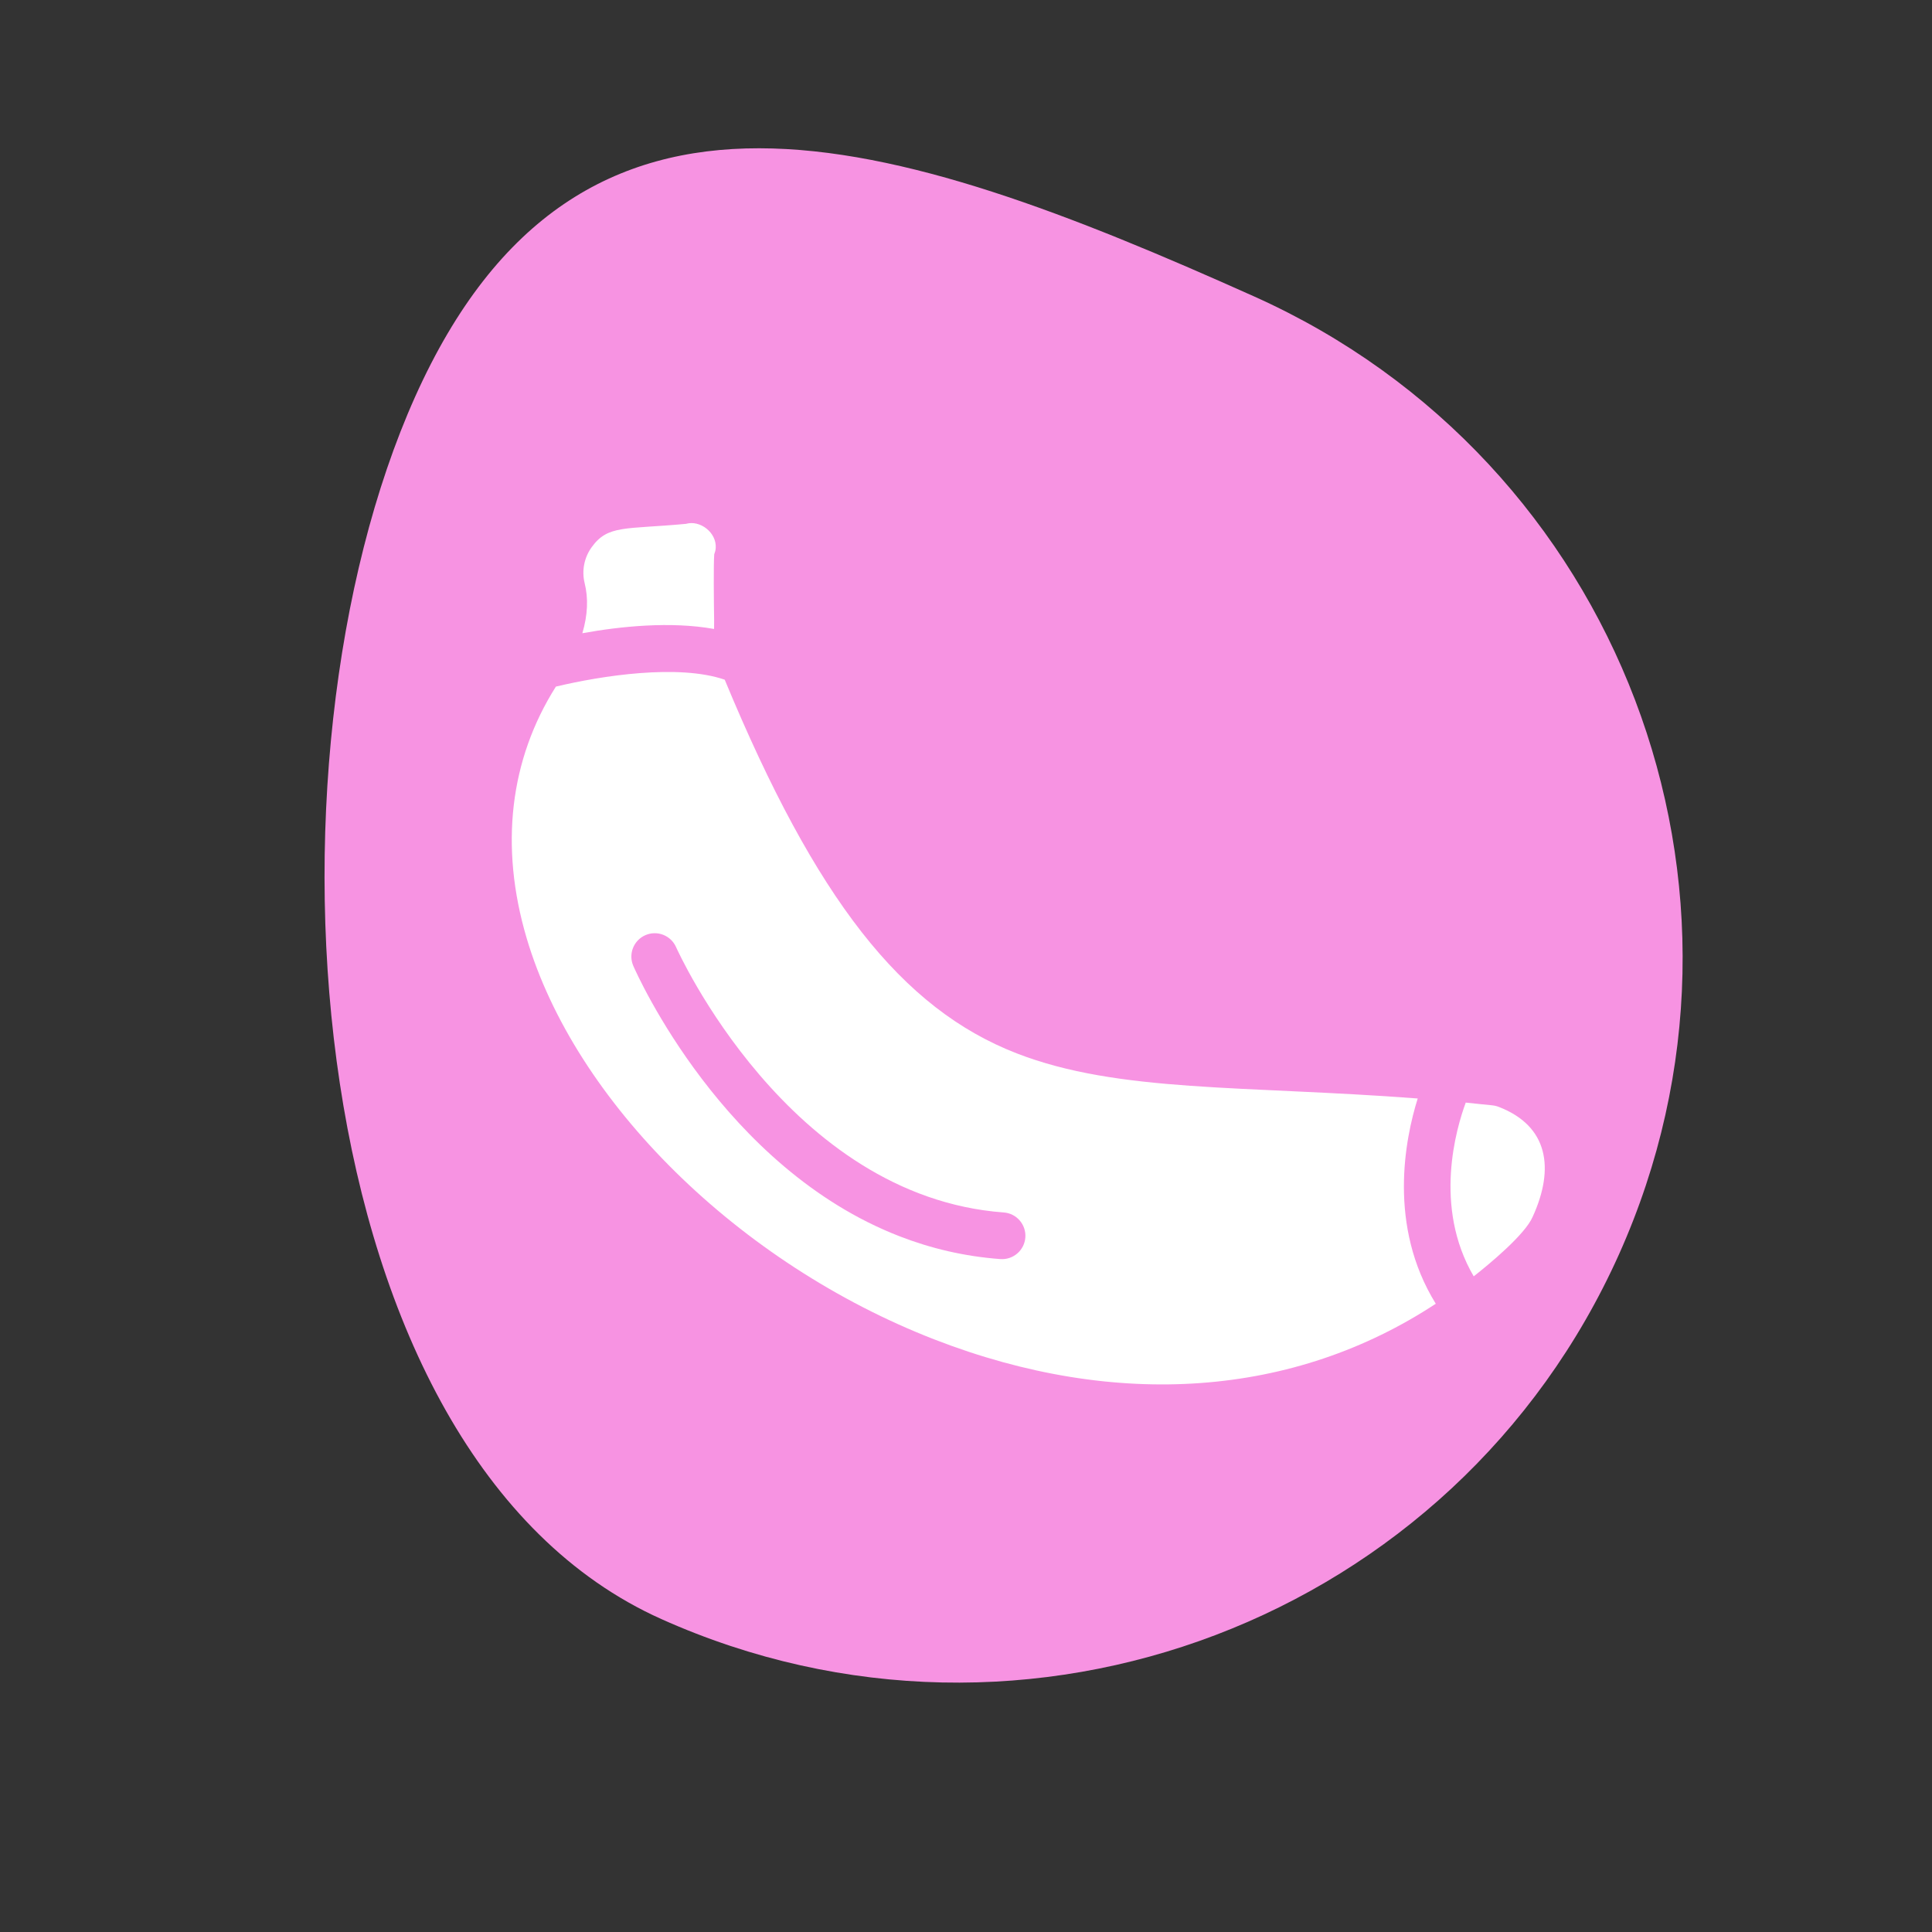<?xml version="1.0" encoding="UTF-8"?> <svg xmlns="http://www.w3.org/2000/svg" width="63" height="63" viewBox="0 0 63 63" fill="none"><rect x="0" y="0" width="63" height="63" fill="#333333" stroke="none"/> <path d="M40.901 9.669C52.809 15.01 58.134 28.992 52.794 40.901C47.453 52.809 33.47 58.134 21.562 52.794C9.654 47.453 8.197 24.846 13.537 12.937C18.878 1.029 28.993 4.329 40.901 9.669Z" fill="#F793E2"></path> <path d="M23.285 20.51C21.872 20.256 20.239 20.422 18.99 20.649C19.167 20.047 19.188 19.508 19.063 19.01C18.966 18.605 19.05 18.18 19.295 17.842C19.823 17.108 20.386 17.267 22.369 17.082C22.828 16.95 23.37 17.364 23.339 17.867C23.335 17.939 23.317 18.006 23.29 18.076C23.265 18.435 23.277 19.542 23.287 20.233C23.285 20.322 23.287 20.421 23.285 20.51Z" fill="white"></path> <path d="M49.979 39.677C49.731 40.258 48.55 41.232 48.056 41.62C46.724 39.346 47.493 36.776 47.796 35.954C48.657 36.051 48.706 36.029 48.877 36.096C50.488 36.721 50.7 38.099 49.979 39.677Z" fill="white"></path> <path d="M46.23 35.82C40.559 35.389 36.474 35.638 33.154 34.349C29.404 32.894 26.603 29.331 23.632 22.164C22.126 21.645 19.613 22.034 18.127 22.389C16.622 24.771 16.288 27.591 17.17 30.581C18.751 35.942 24.096 41.204 30.473 43.679C36.425 45.988 42.21 45.545 46.819 42.513C45.247 39.974 45.816 37.139 46.23 35.82ZM32.619 41.057C31.433 40.969 30.337 40.703 29.332 40.313C23.595 38.087 20.788 31.809 20.652 31.498C20.483 31.113 20.659 30.664 21.044 30.495C21.429 30.326 21.878 30.502 22.047 30.887C22.083 30.968 25.696 39.017 32.731 39.537C33.15 39.567 33.466 39.933 33.435 40.353C33.404 40.772 33.039 41.087 32.619 41.057Z" fill="white"></path> </svg> 